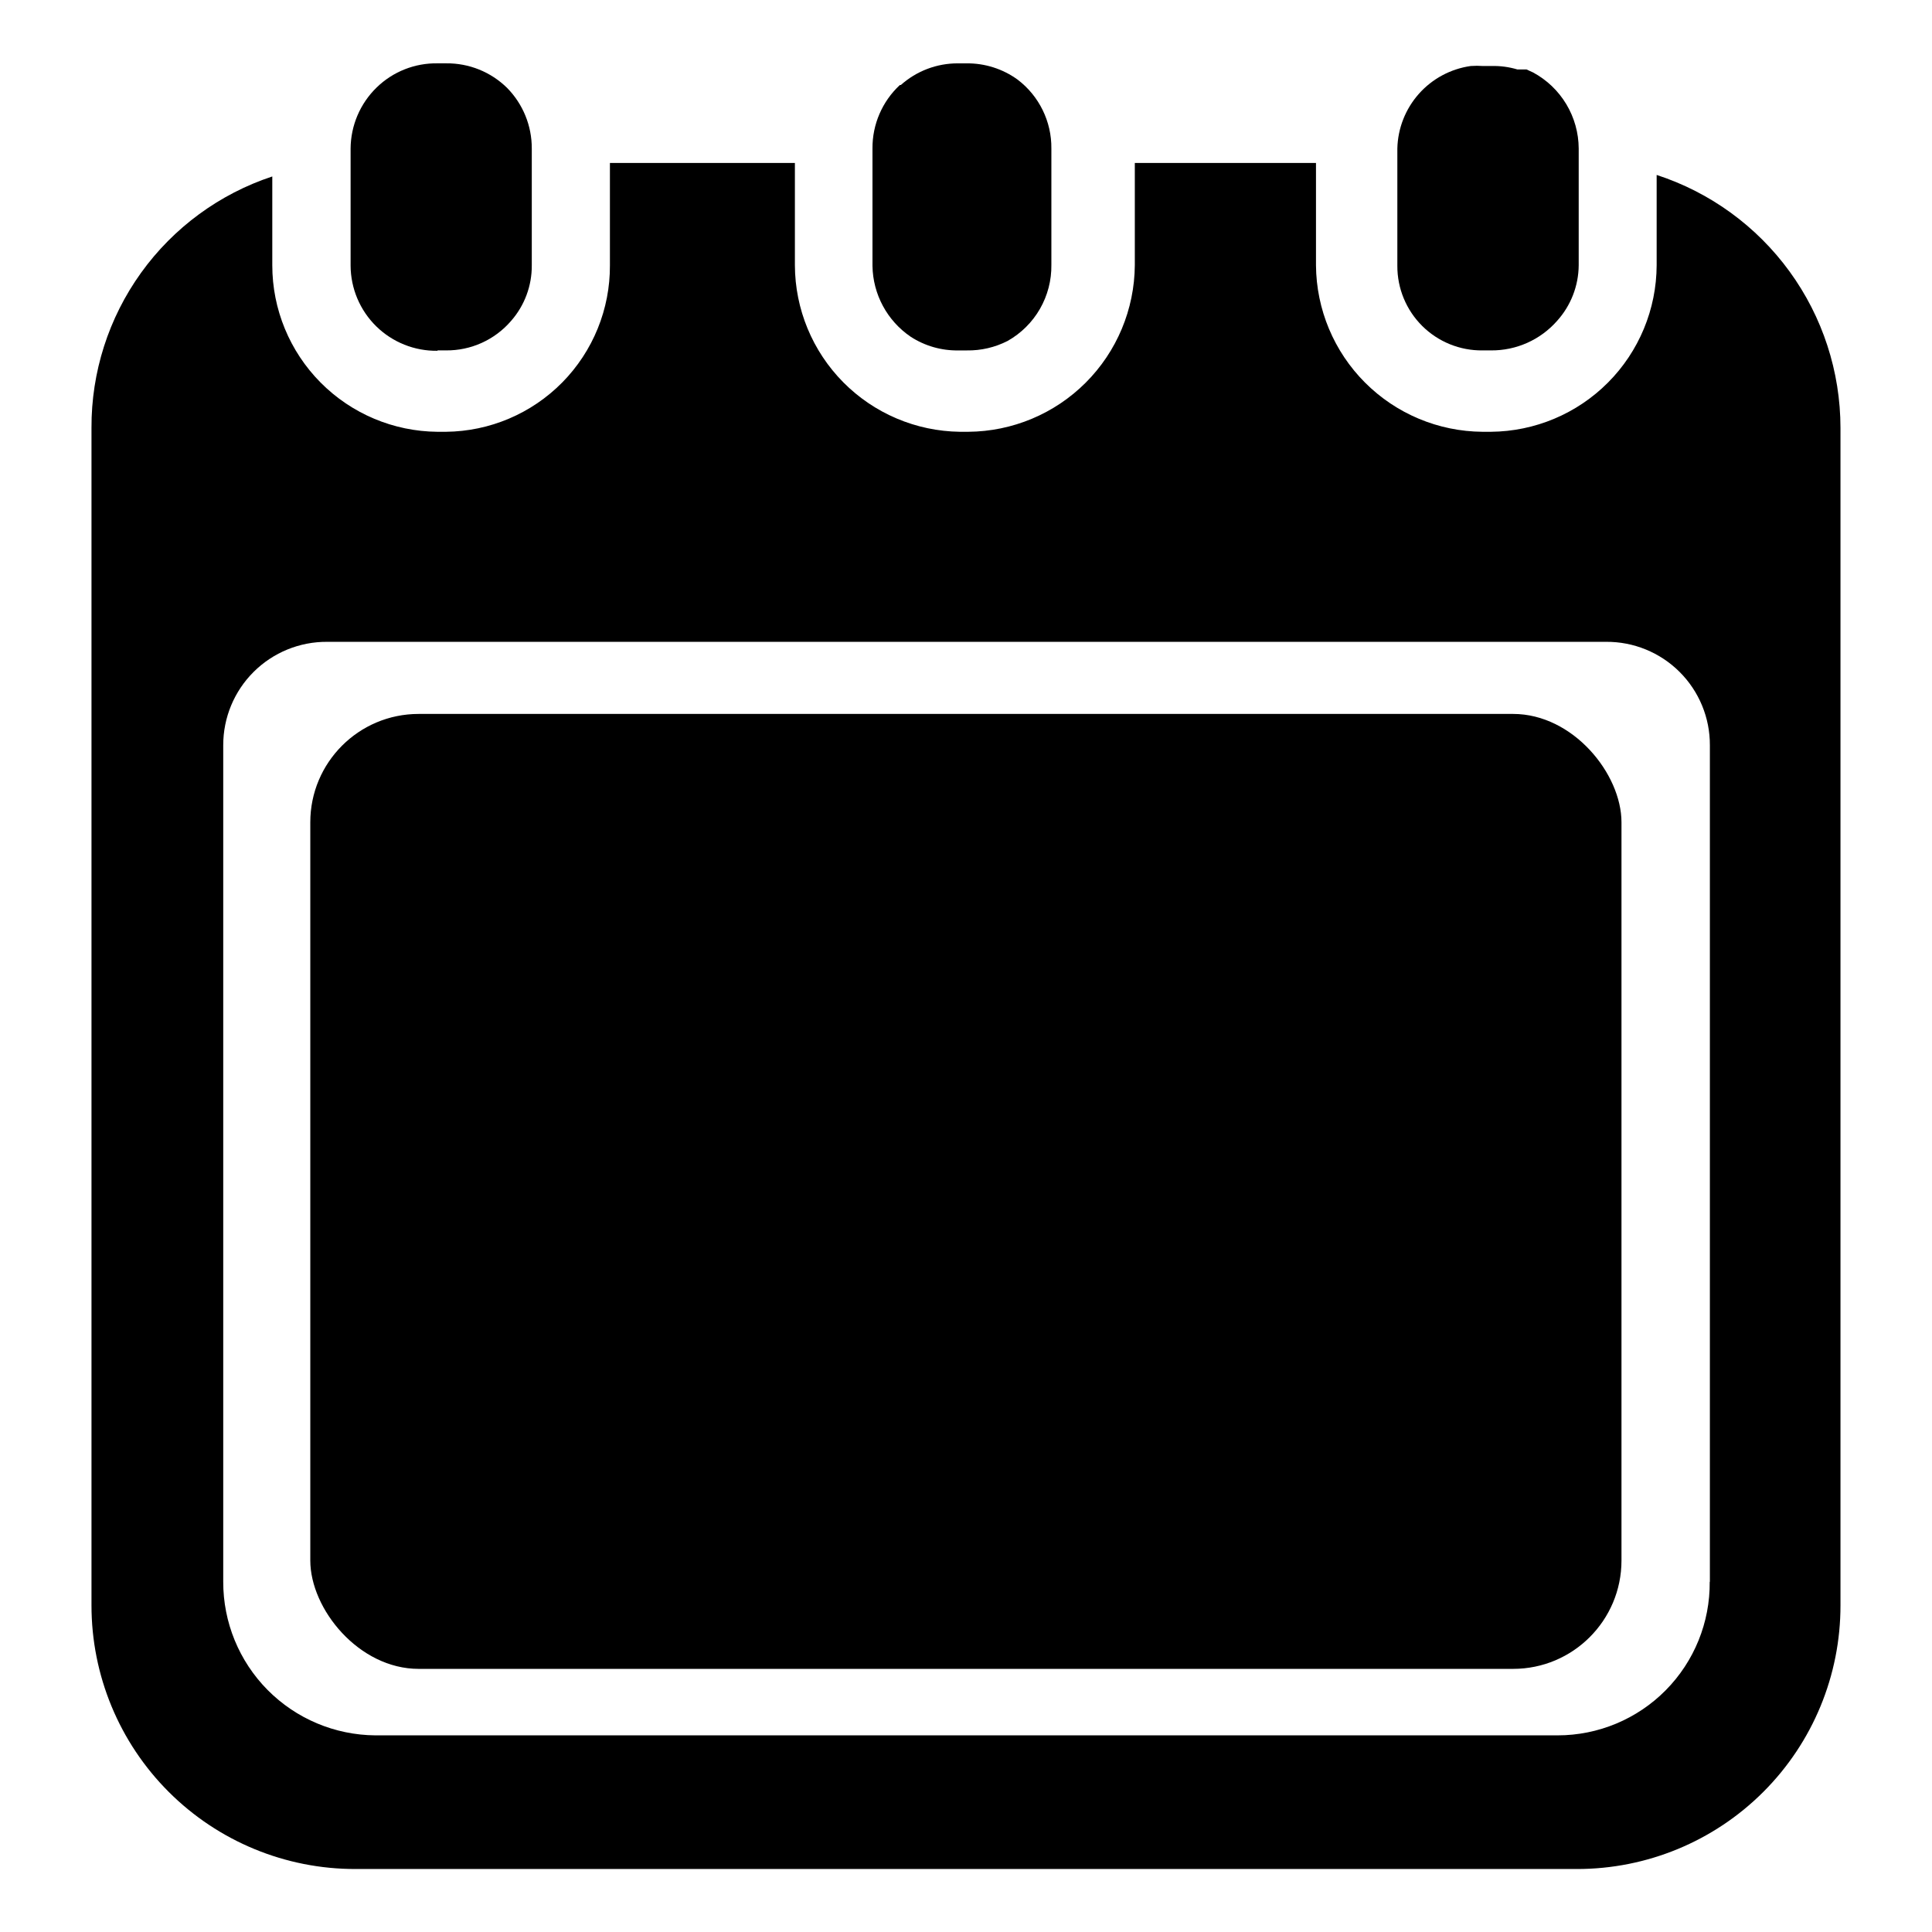 <?xml version="1.0" encoding="UTF-8"?>
<!-- Uploaded to: ICON Repo, www.svgrepo.com, Generator: ICON Repo Mixer Tools -->
<svg fill="#000000" width="800px" height="800px" version="1.1" viewBox="144 144 512 512" xmlns="http://www.w3.org/2000/svg">
 <g>
  <path d="m583.03 190.36v23.93c-0.039 11.66-4.672 22.832-12.898 31.094-8.223 8.262-19.375 12.949-31.031 13.043h-2.219c-11.68-0.082-22.859-4.758-31.117-13.016-8.262-8.258-12.938-19.438-13.016-31.121v-27.105h-48.012v27.105c-0.082 11.684-4.758 22.863-13.016 31.121-8.258 8.258-19.438 12.934-31.121 13.016h-2.215c-11.621-0.148-22.723-4.856-30.902-13.113-8.184-8.258-12.789-19.398-12.828-31.023v-27.105h-49.02v27.105c0.066 11.613-4.473 22.777-12.621 31.051-8.152 8.273-19.246 12.977-30.859 13.086h-2.215c-11.645-0.094-22.781-4.785-30.98-13.051-8.203-8.27-12.805-19.441-12.801-31.086v-23.527c-13.996 4.625-26.164 13.559-34.773 25.523-8.605 11.965-13.203 26.344-13.141 41.082v312.06c-0.012 18.555 7.359 36.352 20.488 49.461 13.129 13.113 30.938 20.457 49.492 20.418h323.64c18.543 0.027 36.332-7.328 49.441-20.438 13.113-13.109 20.465-30.898 20.438-49.441v-312.06c-0.012-14.883-4.734-29.375-13.484-41.41-8.75-12.035-21.082-20.996-35.234-25.598zm14.055 372.82h0.004c0.105 10.758-4.094 21.113-11.664 28.758-7.57 7.648-17.883 11.949-28.641 11.949h-313.32c-10.734-0.082-21-4.406-28.555-12.035-7.551-7.629-11.777-17.938-11.75-28.672v-221.68c-0.012-7.301 2.891-14.305 8.066-19.449 5.176-5.148 12.191-8.012 19.492-7.961h338.91c7.293-0.051 14.305 2.812 19.473 7.965 5.168 5.148 8.062 12.148 8.035 19.445v221.68z"/>
  <path d="m259.94 236.86h2.215c6.629 0.074 12.953-2.781 17.281-7.809 3.582-4.078 5.539-9.332 5.492-14.762v-30.934c0.023-6.012-2.332-11.789-6.551-16.07-4.297-4.223-10.098-6.562-16.121-6.5h-2.316c-6.012-0.098-11.816 2.203-16.125 6.398-4.371 4.25-6.859 10.074-6.902 16.172v31.035c0.027 6.059 2.477 11.852 6.801 16.094 4.324 4.238 10.168 6.57 16.227 6.477z"/>
  <path d="m385.34 233.24c3.762 2.441 8.164 3.703 12.648 3.625h2.215c3.766 0.066 7.484-0.801 10.832-2.516 3.562-2.012 6.519-4.941 8.559-8.488 2.039-3.547 3.086-7.574 3.031-11.664v-30.836c0.074-7.144-3.231-13.906-8.918-18.238-3.961-2.883-8.754-4.402-13.652-4.332h-2.219c-5.574-0.016-10.957 2.027-15.113 5.742h-0.254c-4.672 4.344-7.305 10.449-7.254 16.828v31.086c0.109 7.539 3.891 14.555 10.125 18.793z"/>
  <path d="m536.88 236.86h2.219c6.699 0.066 13.098-2.781 17.531-7.809 3.66-4.051 5.703-9.301 5.742-14.762v-30.934c-0.02-4.133-1.152-8.188-3.281-11.734-2.125-3.547-5.168-6.453-8.809-8.418l-1.762-0.805h-1.711-0.707-0.004c-2.203-0.656-4.5-0.965-6.801-0.906h-2.266c-1.09-0.078-2.184-0.078-3.273 0-5.309 0.75-10.176 3.359-13.738 7.363-3.559 4.004-5.586 9.145-5.711 14.5v31.086c-0.027 5.981 2.348 11.723 6.59 15.938 4.242 4.215 10 6.551 15.98 6.481z"/>
  <path d="m254.95 333.2h290.04c15.859 0 28.719 15.859 28.719 28.719v195.63c0 15.859-12.855 28.719-28.719 28.719h-290.04c-15.859 0-28.719-15.859-28.719-28.719v-195.63c0-15.859 12.855-28.719 28.719-28.719z"/>
 </g>
</svg>